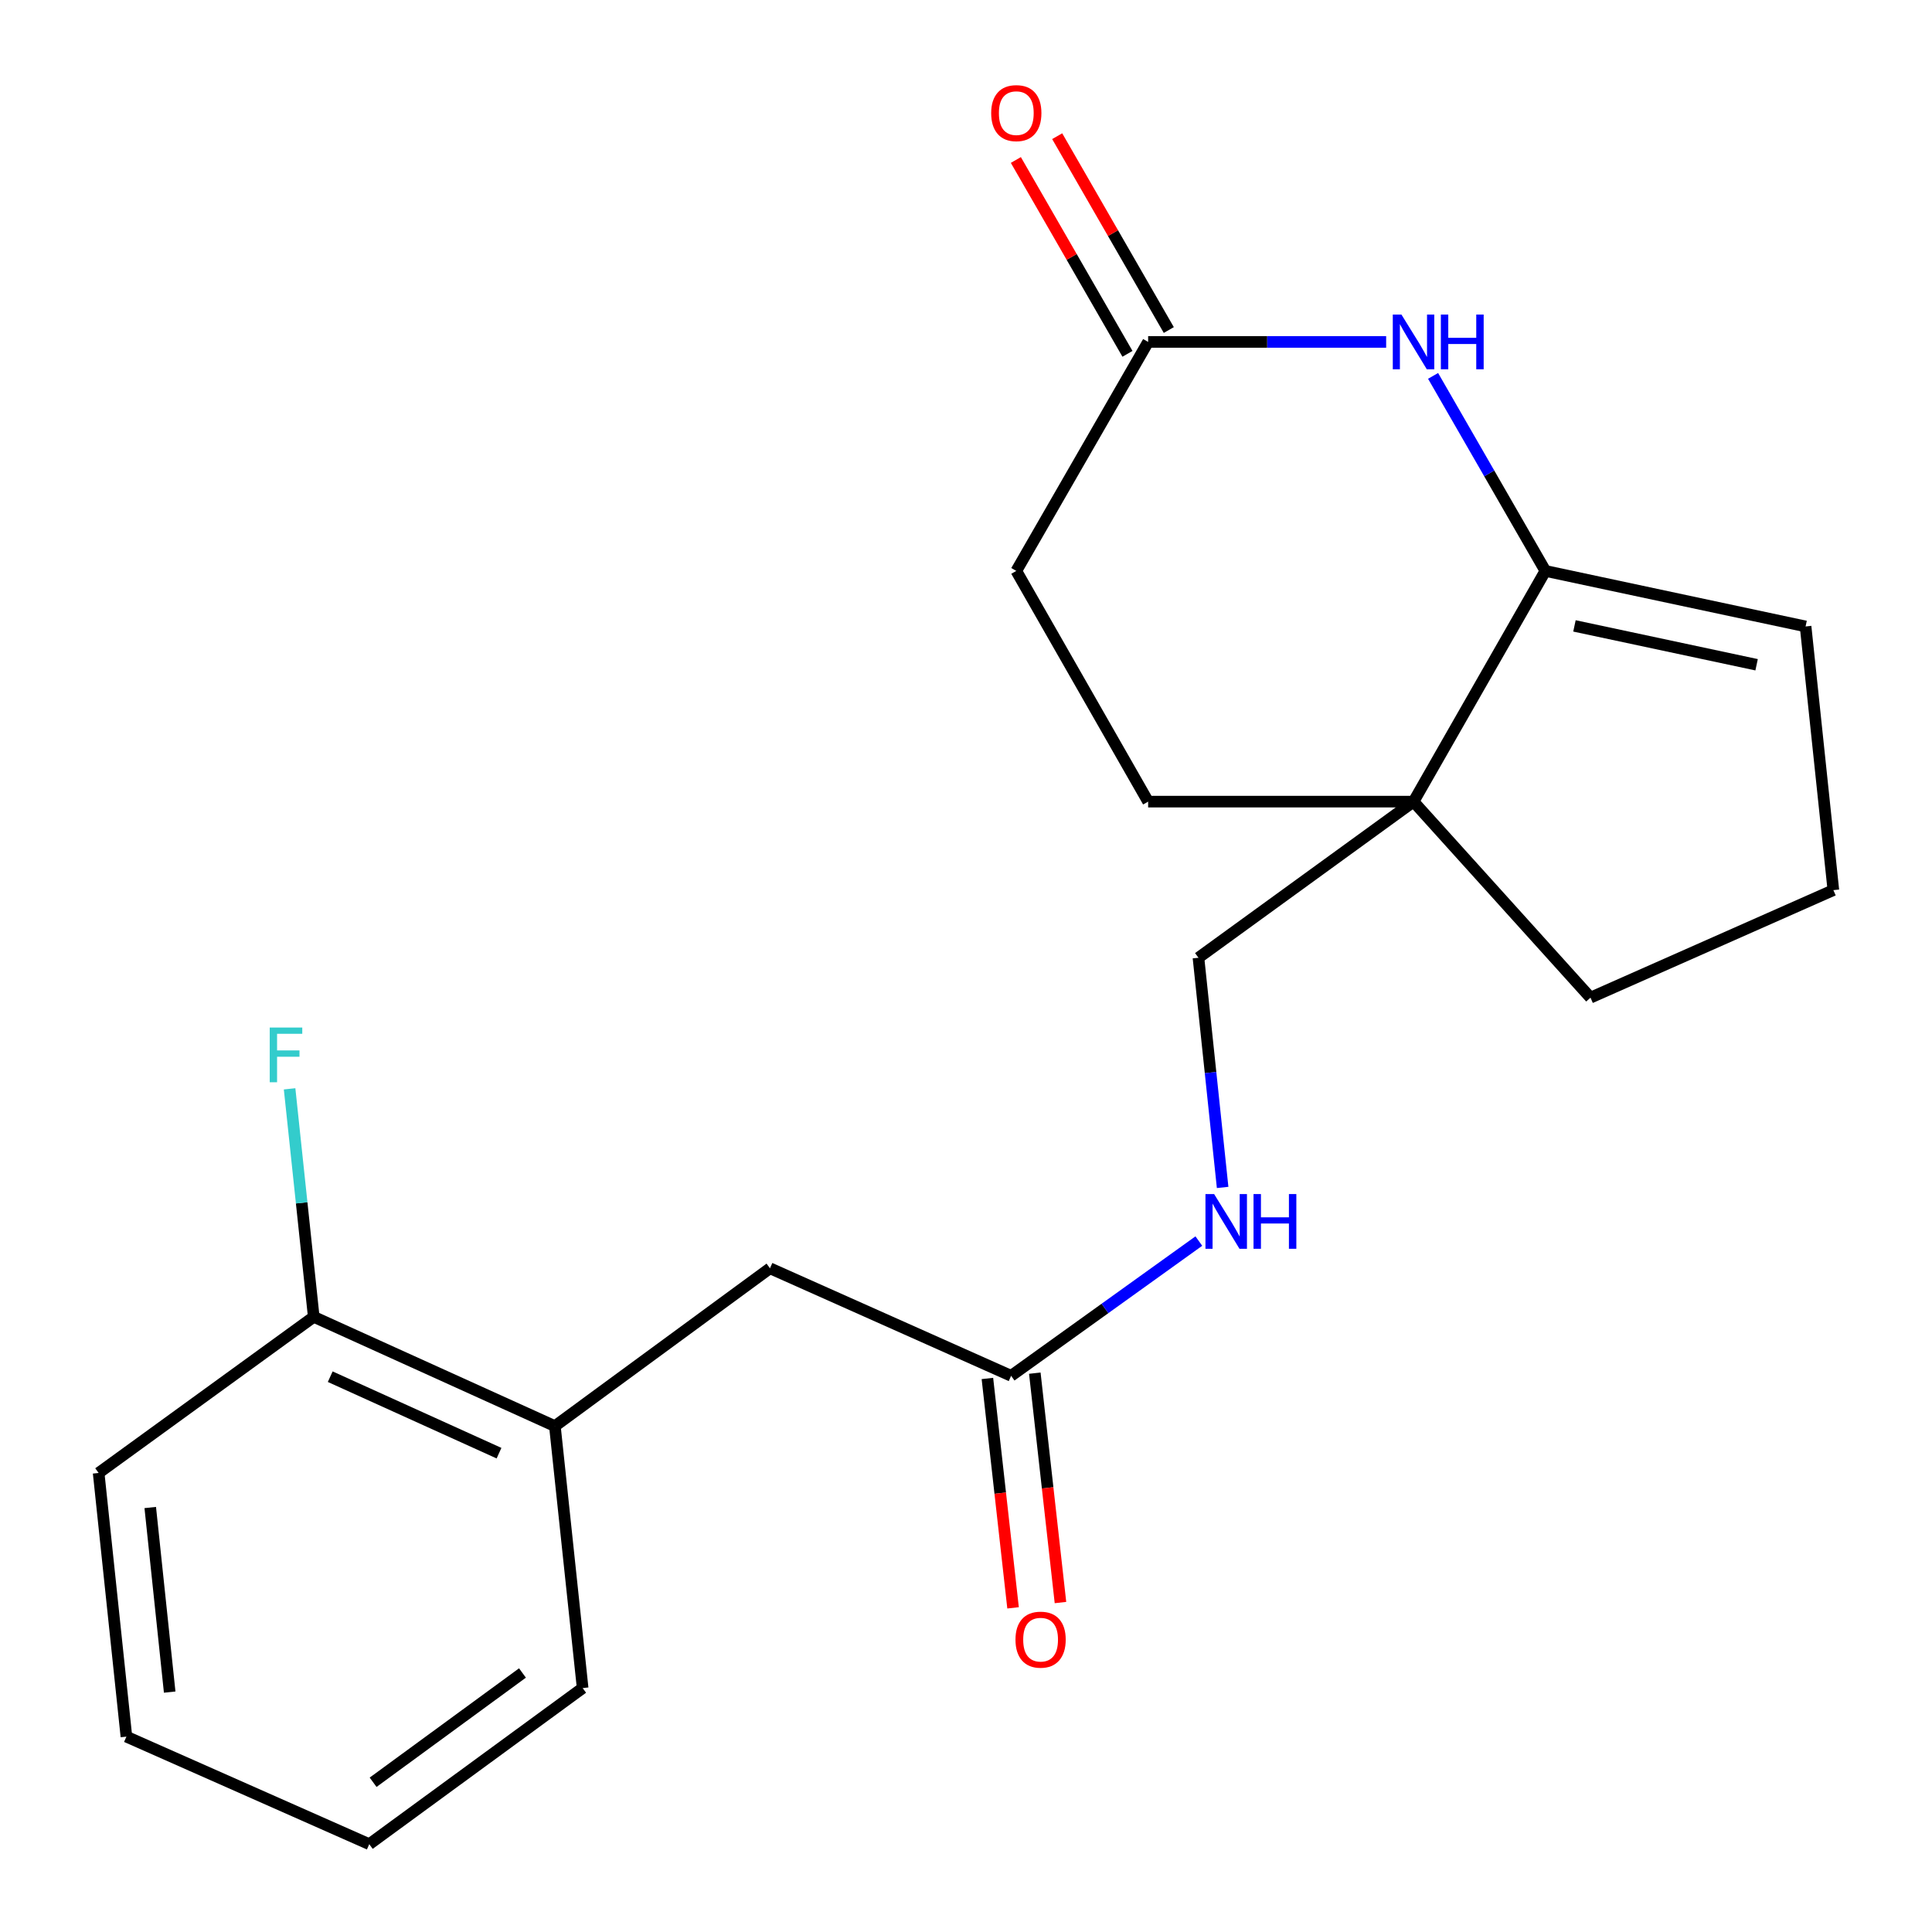 <?xml version='1.0' encoding='iso-8859-1'?>
<svg version='1.1' baseProfile='full'
              xmlns='http://www.w3.org/2000/svg'
                      xmlns:rdkit='http://www.rdkit.org/xml'
                      xmlns:xlink='http://www.w3.org/1999/xlink'
                  xml:space='preserve'
width='1000px' height='1000px' viewBox='0 0 1000 1000'>
<!-- END OF HEADER -->
<rect style='opacity:1.0;fill:#FFFFFF;stroke:none' width='1000' height='1000' x='0' y='0'> </rect>
<path class='bond-0' d='M 799.885,295.506 L 770.826,245.033' style='fill:none;fill-rule:evenodd;stroke:#000000;stroke-width:6px;stroke-linecap:butt;stroke-linejoin:miter;stroke-opacity:1' />
<path class='bond-0' d='M 770.826,245.033 L 741.766,194.561' style='fill:none;fill-rule:evenodd;stroke:#0000FF;stroke-width:6px;stroke-linecap:butt;stroke-linejoin:miter;stroke-opacity:1' />
<path class='bond-1' d='M 799.885,295.506 L 731.645,414.923' style='fill:none;fill-rule:evenodd;stroke:#000000;stroke-width:6px;stroke-linecap:butt;stroke-linejoin:miter;stroke-opacity:1' />
<path class='bond-2' d='M 799.885,295.506 L 934.568,324.242' style='fill:none;fill-rule:evenodd;stroke:#000000;stroke-width:6px;stroke-linecap:butt;stroke-linejoin:miter;stroke-opacity:1' />
<path class='bond-2' d='M 814.936,323.963 L 909.214,344.078' style='fill:none;fill-rule:evenodd;stroke:#000000;stroke-width:6px;stroke-linecap:butt;stroke-linejoin:miter;stroke-opacity:1' />
<path class='bond-3' d='M 717.471,176.981 L 655.872,176.981' style='fill:none;fill-rule:evenodd;stroke:#0000FF;stroke-width:6px;stroke-linecap:butt;stroke-linejoin:miter;stroke-opacity:1' />
<path class='bond-3' d='M 655.872,176.981 L 594.274,176.981' style='fill:none;fill-rule:evenodd;stroke:#000000;stroke-width:6px;stroke-linecap:butt;stroke-linejoin:miter;stroke-opacity:1' />
<path class='bond-4' d='M 731.645,414.923 L 620.322,495.727' style='fill:none;fill-rule:evenodd;stroke:#000000;stroke-width:6px;stroke-linecap:butt;stroke-linejoin:miter;stroke-opacity:1' />
<path class='bond-5' d='M 731.645,414.923 L 594.274,414.923' style='fill:none;fill-rule:evenodd;stroke:#000000;stroke-width:6px;stroke-linecap:butt;stroke-linejoin:miter;stroke-opacity:1' />
<path class='bond-6' d='M 731.645,414.923 L 823.231,516.384' style='fill:none;fill-rule:evenodd;stroke:#000000;stroke-width:6px;stroke-linecap:butt;stroke-linejoin:miter;stroke-opacity:1' />
<path class='bond-7' d='M 604.972,170.821 L 576.086,120.655' style='fill:none;fill-rule:evenodd;stroke:#000000;stroke-width:6px;stroke-linecap:butt;stroke-linejoin:miter;stroke-opacity:1' />
<path class='bond-7' d='M 576.086,120.655 L 547.2,70.489' style='fill:none;fill-rule:evenodd;stroke:#FF0000;stroke-width:6px;stroke-linecap:butt;stroke-linejoin:miter;stroke-opacity:1' />
<path class='bond-7' d='M 583.576,183.142 L 554.69,132.975' style='fill:none;fill-rule:evenodd;stroke:#000000;stroke-width:6px;stroke-linecap:butt;stroke-linejoin:miter;stroke-opacity:1' />
<path class='bond-7' d='M 554.69,132.975 L 525.803,82.809' style='fill:none;fill-rule:evenodd;stroke:#FF0000;stroke-width:6px;stroke-linecap:butt;stroke-linejoin:miter;stroke-opacity:1' />
<path class='bond-8' d='M 594.274,176.981 L 526.034,295.506' style='fill:none;fill-rule:evenodd;stroke:#000000;stroke-width:6px;stroke-linecap:butt;stroke-linejoin:miter;stroke-opacity:1' />
<path class='bond-9' d='M 523.346,712.119 L 571.931,677.247' style='fill:none;fill-rule:evenodd;stroke:#000000;stroke-width:6px;stroke-linecap:butt;stroke-linejoin:miter;stroke-opacity:1' />
<path class='bond-9' d='M 571.931,677.247 L 620.517,642.374' style='fill:none;fill-rule:evenodd;stroke:#0000FF;stroke-width:6px;stroke-linecap:butt;stroke-linejoin:miter;stroke-opacity:1' />
<path class='bond-10' d='M 523.346,712.119 L 398.539,656.457' style='fill:none;fill-rule:evenodd;stroke:#000000;stroke-width:6px;stroke-linecap:butt;stroke-linejoin:miter;stroke-opacity:1' />
<path class='bond-11' d='M 511.077,713.491 L 517.718,772.855' style='fill:none;fill-rule:evenodd;stroke:#000000;stroke-width:6px;stroke-linecap:butt;stroke-linejoin:miter;stroke-opacity:1' />
<path class='bond-11' d='M 517.718,772.855 L 524.358,832.218' style='fill:none;fill-rule:evenodd;stroke:#FF0000;stroke-width:6px;stroke-linecap:butt;stroke-linejoin:miter;stroke-opacity:1' />
<path class='bond-11' d='M 535.614,710.747 L 542.254,770.11' style='fill:none;fill-rule:evenodd;stroke:#000000;stroke-width:6px;stroke-linecap:butt;stroke-linejoin:miter;stroke-opacity:1' />
<path class='bond-11' d='M 542.254,770.11 L 548.895,829.473' style='fill:none;fill-rule:evenodd;stroke:#FF0000;stroke-width:6px;stroke-linecap:butt;stroke-linejoin:miter;stroke-opacity:1' />
<path class='bond-12' d='M 287.201,738.153 L 398.539,656.457' style='fill:none;fill-rule:evenodd;stroke:#000000;stroke-width:6px;stroke-linecap:butt;stroke-linejoin:miter;stroke-opacity:1' />
<path class='bond-13' d='M 287.201,738.153 L 162.394,681.6' style='fill:none;fill-rule:evenodd;stroke:#000000;stroke-width:6px;stroke-linecap:butt;stroke-linejoin:miter;stroke-opacity:1' />
<path class='bond-13' d='M 258.29,752.159 L 170.925,712.572' style='fill:none;fill-rule:evenodd;stroke:#000000;stroke-width:6px;stroke-linecap:butt;stroke-linejoin:miter;stroke-opacity:1' />
<path class='bond-14' d='M 287.201,738.153 L 301.576,873.741' style='fill:none;fill-rule:evenodd;stroke:#000000;stroke-width:6px;stroke-linecap:butt;stroke-linejoin:miter;stroke-opacity:1' />
<path class='bond-15' d='M 620.322,495.727 L 626.577,555.171' style='fill:none;fill-rule:evenodd;stroke:#000000;stroke-width:6px;stroke-linecap:butt;stroke-linejoin:miter;stroke-opacity:1' />
<path class='bond-15' d='M 626.577,555.171 L 632.832,614.616' style='fill:none;fill-rule:evenodd;stroke:#0000FF;stroke-width:6px;stroke-linecap:butt;stroke-linejoin:miter;stroke-opacity:1' />
<path class='bond-16' d='M 934.568,324.242 L 948.943,460.722' style='fill:none;fill-rule:evenodd;stroke:#000000;stroke-width:6px;stroke-linecap:butt;stroke-linejoin:miter;stroke-opacity:1' />
<path class='bond-17' d='M 594.274,414.923 L 526.034,295.506' style='fill:none;fill-rule:evenodd;stroke:#000000;stroke-width:6px;stroke-linecap:butt;stroke-linejoin:miter;stroke-opacity:1' />
<path class='bond-18' d='M 162.394,681.6 L 156.144,622.59' style='fill:none;fill-rule:evenodd;stroke:#000000;stroke-width:6px;stroke-linecap:butt;stroke-linejoin:miter;stroke-opacity:1' />
<path class='bond-18' d='M 156.144,622.59 L 149.894,563.58' style='fill:none;fill-rule:evenodd;stroke:#33CCCC;stroke-width:6px;stroke-linecap:butt;stroke-linejoin:miter;stroke-opacity:1' />
<path class='bond-19' d='M 162.394,681.6 L 51.057,762.404' style='fill:none;fill-rule:evenodd;stroke:#000000;stroke-width:6px;stroke-linecap:butt;stroke-linejoin:miter;stroke-opacity:1' />
<path class='bond-20' d='M 823.231,516.384 L 948.943,460.722' style='fill:none;fill-rule:evenodd;stroke:#000000;stroke-width:6px;stroke-linecap:butt;stroke-linejoin:miter;stroke-opacity:1' />
<path class='bond-21' d='M 301.576,873.741 L 191.131,954.545' style='fill:none;fill-rule:evenodd;stroke:#000000;stroke-width:6px;stroke-linecap:butt;stroke-linejoin:miter;stroke-opacity:1' />
<path class='bond-21' d='M 270.431,865.936 L 193.119,922.499' style='fill:none;fill-rule:evenodd;stroke:#000000;stroke-width:6px;stroke-linecap:butt;stroke-linejoin:miter;stroke-opacity:1' />
<path class='bond-22' d='M 51.057,762.404 L 65.432,898.884' style='fill:none;fill-rule:evenodd;stroke:#000000;stroke-width:6px;stroke-linecap:butt;stroke-linejoin:miter;stroke-opacity:1' />
<path class='bond-22' d='M 77.767,780.29 L 87.83,875.826' style='fill:none;fill-rule:evenodd;stroke:#000000;stroke-width:6px;stroke-linecap:butt;stroke-linejoin:miter;stroke-opacity:1' />
<path class='bond-23' d='M 191.131,954.545 L 65.432,898.884' style='fill:none;fill-rule:evenodd;stroke:#000000;stroke-width:6px;stroke-linecap:butt;stroke-linejoin:miter;stroke-opacity:1' />
<path  class='atom-1' d='M 725.385 162.821
L 734.665 177.821
Q 735.585 179.301, 737.065 181.981
Q 738.545 184.661, 738.625 184.821
L 738.625 162.821
L 742.385 162.821
L 742.385 191.141
L 738.505 191.141
L 728.545 174.741
Q 727.385 172.821, 726.145 170.621
Q 724.945 168.421, 724.585 167.741
L 724.585 191.141
L 720.905 191.141
L 720.905 162.821
L 725.385 162.821
' fill='#0000FF'/>
<path  class='atom-1' d='M 745.785 162.821
L 749.625 162.821
L 749.625 174.861
L 764.105 174.861
L 764.105 162.821
L 767.945 162.821
L 767.945 191.141
L 764.105 191.141
L 764.105 178.061
L 749.625 178.061
L 749.625 191.141
L 745.785 191.141
L 745.785 162.821
' fill='#0000FF'/>
<path  class='atom-7' d='M 628.423 618.046
L 637.703 633.046
Q 638.623 634.526, 640.103 637.206
Q 641.583 639.886, 641.663 640.046
L 641.663 618.046
L 645.423 618.046
L 645.423 646.366
L 641.543 646.366
L 631.583 629.966
Q 630.423 628.046, 629.183 625.846
Q 627.983 623.646, 627.623 622.966
L 627.623 646.366
L 623.943 646.366
L 623.943 618.046
L 628.423 618.046
' fill='#0000FF'/>
<path  class='atom-7' d='M 648.823 618.046
L 652.663 618.046
L 652.663 630.086
L 667.143 630.086
L 667.143 618.046
L 670.983 618.046
L 670.983 646.366
L 667.143 646.366
L 667.143 633.286
L 652.663 633.286
L 652.663 646.366
L 648.823 646.366
L 648.823 618.046
' fill='#0000FF'/>
<path  class='atom-12' d='M 513.034 58.55
Q 513.034 51.751, 516.394 47.95
Q 519.754 44.151, 526.034 44.151
Q 532.314 44.151, 535.674 47.95
Q 539.034 51.751, 539.034 58.55
Q 539.034 65.43, 535.634 69.35
Q 532.234 73.231, 526.034 73.231
Q 519.794 73.231, 516.394 69.35
Q 513.034 65.471, 513.034 58.55
M 526.034 70.031
Q 530.354 70.031, 532.674 67.15
Q 535.034 64.231, 535.034 58.55
Q 535.034 52.99, 532.674 50.191
Q 530.354 47.35, 526.034 47.35
Q 521.714 47.35, 519.354 50.151
Q 517.034 52.95, 517.034 58.55
Q 517.034 64.27, 519.354 67.15
Q 521.714 70.031, 526.034 70.031
' fill='#FF0000'/>
<path  class='atom-13' d='M 525.612 848.679
Q 525.612 841.879, 528.972 838.079
Q 532.332 834.279, 538.612 834.279
Q 544.892 834.279, 548.252 838.079
Q 551.612 841.879, 551.612 848.679
Q 551.612 855.559, 548.212 859.479
Q 544.812 863.359, 538.612 863.359
Q 532.372 863.359, 528.972 859.479
Q 525.612 855.599, 525.612 848.679
M 538.612 860.159
Q 542.932 860.159, 545.252 857.279
Q 547.612 854.359, 547.612 848.679
Q 547.612 843.119, 545.252 840.319
Q 542.932 837.479, 538.612 837.479
Q 534.292 837.479, 531.932 840.279
Q 529.612 843.079, 529.612 848.679
Q 529.612 854.399, 531.932 857.279
Q 534.292 860.159, 538.612 860.159
' fill='#FF0000'/>
<path  class='atom-15' d='M 139.613 531.852
L 156.453 531.852
L 156.453 535.092
L 143.413 535.092
L 143.413 543.692
L 155.013 543.692
L 155.013 546.972
L 143.413 546.972
L 143.413 560.172
L 139.613 560.172
L 139.613 531.852
' fill='#33CCCC'/>
</svg>

